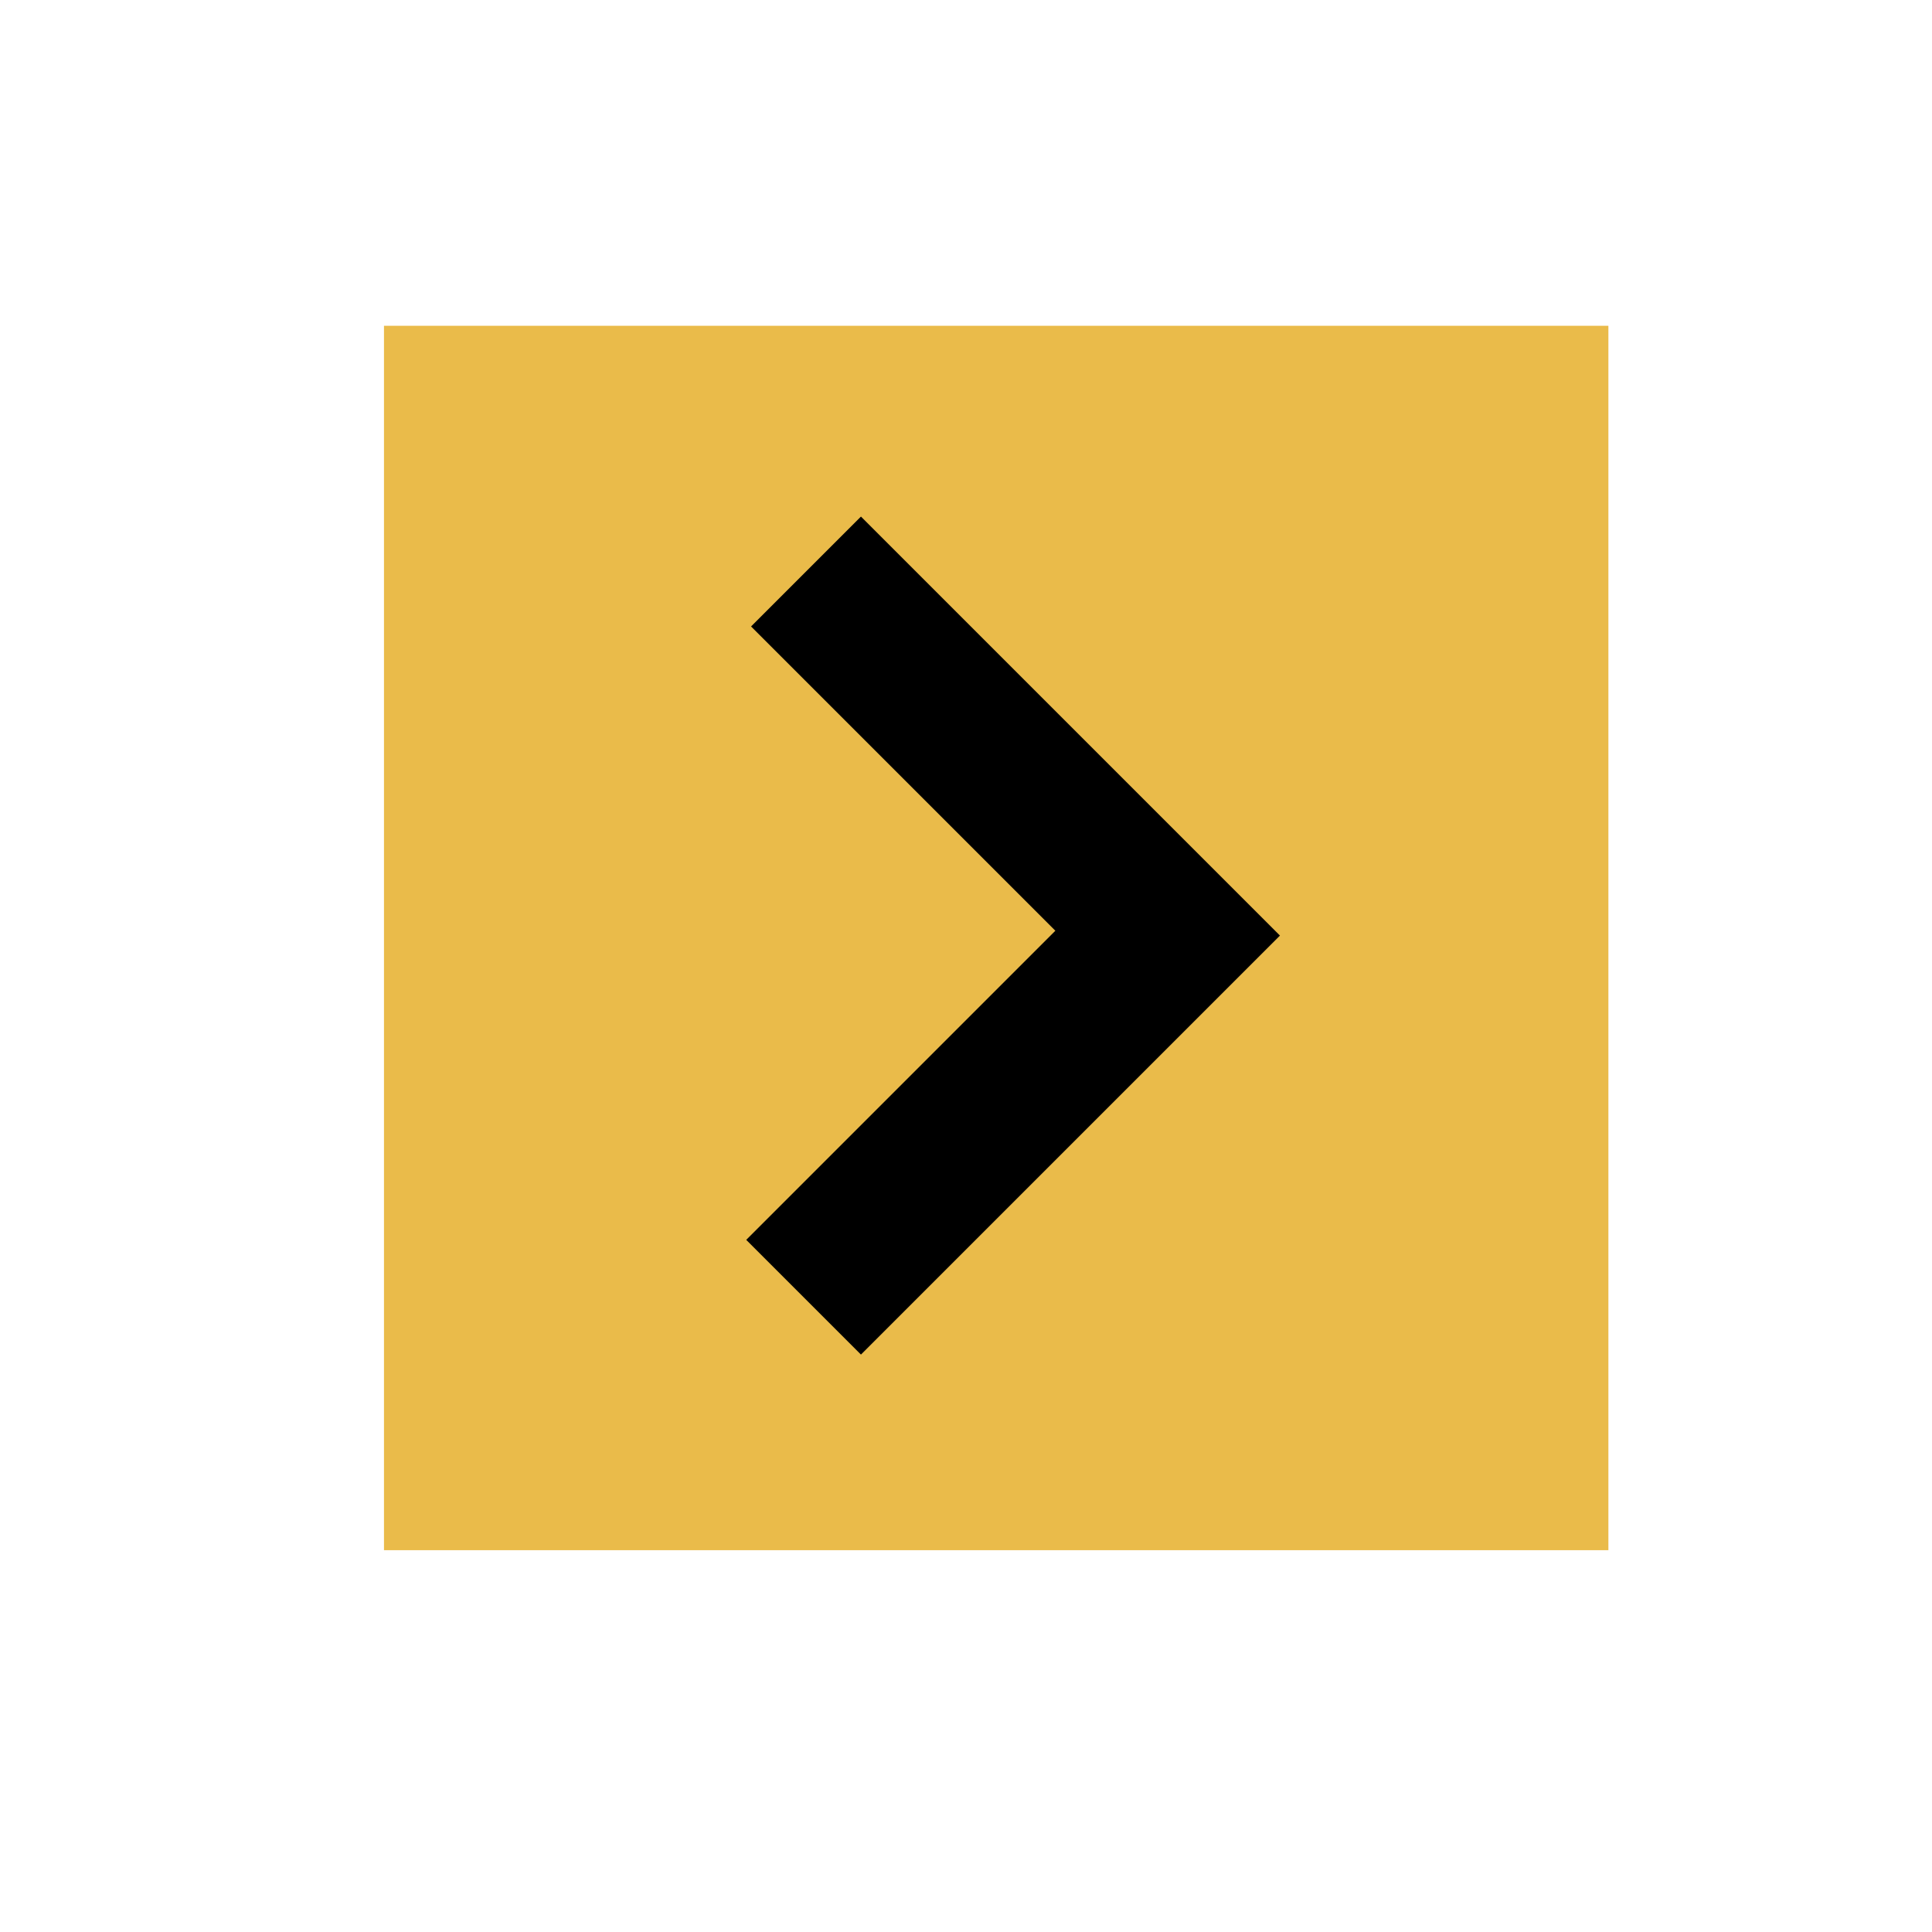 <?xml version="1.0" encoding="UTF-8"?>
<svg xmlns="http://www.w3.org/2000/svg" version="1.1" viewBox="0 0 800 800">
  <defs>
    <style>
      .cls-1 {
        fill: none;
        stroke: #eabb4a;
        stroke-linecap: round;
        stroke-linejoin: round;
        stroke-width: 66.7px;
      }

      .cls-2 {
        fill: #eabb4a;
      }

      .cls-3 {
        display: none;
      }
    </style>
  </defs>
  <!-- Generator: Adobe Illustrator 28.7.1, SVG Export Plug-In . SVG Version: 1.2.0 Build 142)  -->
  <g>
    <g id="Layer_1" class="cls-3">
      <path class="cls-1" d="M400,600h.3M366.7,200h66.7M306.7,700h186.7c37.3,0,56,0,70.3-7.3,12.5-6.4,22.7-16.6,29.1-29.1,7.3-14.3,7.3-32.9,7.3-70.3V206.7c0-37.3,0-56-7.3-70.3-6.4-12.5-16.6-22.7-29.1-29.1-14.3-7.3-32.9-7.3-70.3-7.3h-186.7c-37.3,0-56,0-70.3,7.3-12.5,6.4-22.7,16.6-29.1,29.1-7.3,14.3-7.3,32.9-7.3,70.3v386.7c0,37.3,0,56,7.3,70.3,6.4,12.5,16.6,22.7,29.1,29.1,14.3,7.3,32.9,7.3,70.3,7.3Z"/>
    </g>
    <g id="Layer_2">
      <rect class="cls-2" x="159" y="134.9" width="507" height="507"/>
      <polygon points="356.5 213.9 311 259.4 437 385.4 309 513.4 356.5 560.9 530 387.4 356.5 213.9"/>
    </g>
  </g>
</svg>